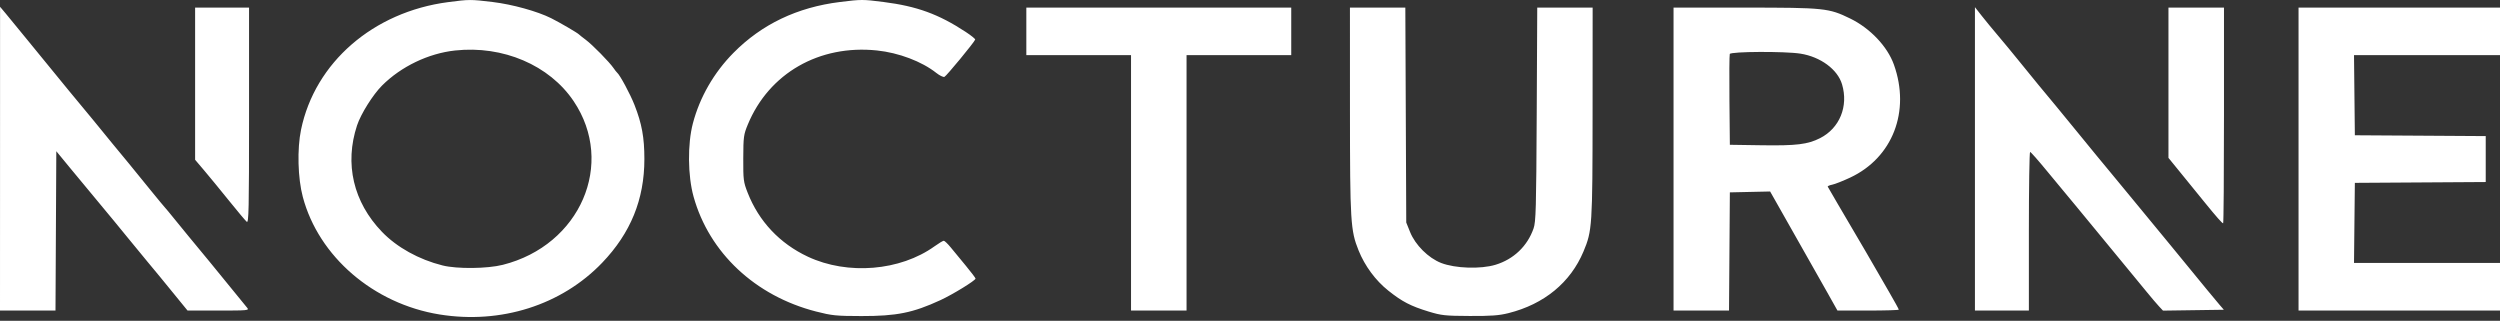 <svg width="600" height="77" viewBox="0 0 600 77" fill="none" xmlns="http://www.w3.org/2000/svg">
<rect x="0" y="0" width="600" height="77" fill="#333333" stroke="none"/>
<path fill-rule="evenodd" clip-rule="evenodd" d="M107.551 0.51C89.58 2.863 75.589 14.998 72.249 31.128C71.29 35.755 71.474 42.746 72.673 47.259C76.472 61.567 89.65 72.903 105.467 75.468C120.199 77.857 134.773 73.227 144.521 63.062C151.365 55.925 154.652 47.85 154.652 38.175C154.652 33.004 154.045 29.68 152.279 25.185C151.245 22.552 148.774 17.965 148.1 17.426C147.969 17.321 147.586 16.832 147.249 16.339C146.273 14.912 142.187 10.748 140.6 9.565C139.802 8.97 139.064 8.386 138.959 8.268C138.647 7.914 134.344 5.401 132.297 4.377C128.96 2.708 122.975 1.051 118.211 0.478C112.934 -0.157 112.631 -0.156 107.551 0.51ZM201.586 0.48C191.34 1.748 182.818 5.819 176.026 12.69C171.332 17.439 167.94 23.334 166.292 29.609C164.99 34.567 165.061 42.178 166.457 47.197C170.203 60.663 181.258 71.025 195.876 74.769C199.673 75.742 200.685 75.844 206.726 75.854C215.2 75.868 219.101 75.082 225.723 72.025C228.668 70.666 234.123 67.314 234.132 66.858C234.135 66.72 233.098 65.349 231.828 63.812C230.558 62.275 228.922 60.289 228.192 59.399C227.463 58.51 226.703 57.781 226.505 57.781C226.306 57.781 225.315 58.377 224.302 59.104C216.047 65.035 203.44 66.075 193.902 61.612C187.136 58.445 182.13 53.128 179.436 46.247C178.429 43.674 178.364 43.164 178.385 37.984C178.405 32.814 178.474 32.299 179.486 29.86C184.578 17.578 196.627 10.674 210.466 12.11C215.699 12.653 221.229 14.748 224.722 17.509C225.511 18.133 226.385 18.556 226.664 18.449C227.125 18.272 233.814 10.164 234.046 9.501C234.101 9.345 233.073 8.514 231.761 7.654C225.251 3.385 220.085 1.503 212.056 0.478C207.057 -0.16 206.751 -0.16 201.586 0.48ZM0.008 38.08L0 74.533H6.659H13.318L13.417 55.412L13.515 36.292L16.751 40.227C19.414 43.464 24.217 49.257 27.361 53.023C27.711 53.441 29.183 55.24 30.633 57.02C32.083 58.8 34.196 61.37 35.328 62.731C38.178 66.157 38.253 66.247 41.827 70.63L45.01 74.533H52.45C59.499 74.533 59.859 74.498 59.32 73.866C59.006 73.5 57.574 71.744 56.137 69.964C53.623 66.85 46.884 58.638 45.178 56.611C44.724 56.071 43.325 54.358 42.069 52.804C40.813 51.249 39.69 49.891 39.571 49.786C39.453 49.682 37.911 47.82 36.144 45.649C34.377 43.478 32.015 40.576 30.895 39.2C29.775 37.823 27.976 35.644 26.897 34.358C25.819 33.072 24.423 31.361 23.794 30.556C23.166 29.752 22.476 28.91 22.262 28.685C21.844 28.249 12.461 16.823 6.472 9.459C4.483 7.013 2.216 4.25 1.435 3.319L0.015 1.627L0.008 38.08ZM46.827 20.081V38.346L49.018 40.925C50.223 42.344 52.888 45.59 54.939 48.138C56.99 50.686 58.916 52.977 59.22 53.229C59.701 53.628 59.772 50.356 59.772 27.752V1.817H53.3H46.827V20.081ZM246.32 7.528V13.238H258.883H271.447V43.886V74.533H278.109H284.772V43.886V13.238H297.335H309.898V7.528V1.817H278.109H246.32V7.528ZM323.991 26.468C323.998 53.186 324.13 55.329 326.056 60.098C327.569 63.846 330.132 67.313 333.193 69.751C336.523 72.405 338.559 73.46 342.903 74.784C345.953 75.713 346.843 75.808 352.728 75.835C357.886 75.859 359.781 75.719 362.056 75.146C370.606 72.993 376.905 67.815 380.035 60.364C382.128 55.382 382.206 54.199 382.22 26.849L382.234 1.817H375.586H368.939L368.812 27.42C368.7 50.077 368.613 53.231 368.054 54.831C366.57 59.078 363.277 62.222 358.928 63.543C355.363 64.626 349.253 64.424 345.878 63.113C342.803 61.917 339.673 58.801 338.419 55.685L337.5 53.403L337.39 27.61L337.28 1.817H330.632H323.985L323.991 26.468ZM401.65 38.175V74.533H408.308H414.965L415.065 60.351L415.165 46.17L419.997 46.063L424.828 45.957L425.754 47.586C430.312 55.609 436.619 66.749 438.584 70.25L440.989 74.533H448.35C452.398 74.533 455.711 74.433 455.711 74.311C455.711 74.189 454.65 72.262 453.354 70.028C452.059 67.794 450.508 65.11 449.909 64.063C448.54 61.673 448.268 61.207 441.002 48.84C439.774 46.75 438.72 44.931 438.659 44.798C438.599 44.666 439.084 44.45 439.739 44.32C440.393 44.189 442.334 43.423 444.051 42.618C454.233 37.847 458.54 26.722 454.541 15.523C452.98 11.149 448.85 6.79 444.05 4.448C438.899 1.935 437.89 1.831 418.687 1.823L401.65 1.817V38.175ZM473.985 38.125V74.533H480.457H486.929V55.497C486.929 45.028 487.061 36.462 487.223 36.462C487.385 36.462 489.226 38.547 491.314 41.096C493.402 43.645 495.282 45.915 495.493 46.14C495.704 46.366 496.904 47.812 498.16 49.355C500.484 52.209 501.779 53.78 509.201 62.758C511.504 65.544 514.235 68.862 515.269 70.131C516.304 71.4 517.593 72.914 518.134 73.494L519.117 74.55L526.42 74.446L533.724 74.342L532.693 73.151C531.757 72.07 529.836 69.736 520.687 58.565C517.026 54.096 515.702 52.488 512.056 48.089C510.485 46.193 508.005 43.188 506.543 41.409C505.082 39.63 503.594 37.832 503.237 37.413C502.88 36.995 500.848 34.511 498.721 31.893C496.595 29.276 494.208 26.363 493.417 25.421C490.858 22.372 487.565 18.365 484.645 14.745C483.074 12.799 480.756 9.993 479.493 8.51C478.23 7.027 476.475 4.893 475.591 3.766L473.985 1.718V38.125ZM520.431 19.853V37.889L523.763 41.983C525.595 44.234 528.016 47.211 529.143 48.597C531.927 52.023 533.313 53.594 533.554 53.594C533.665 53.594 533.756 41.944 533.756 27.705V1.817H527.094H520.431V19.853ZM551.65 38.175V74.533H575.825H600V68.822V63.111H582.481H564.962L565.063 53.498L565.165 43.886L580.869 43.786L596.574 43.687V38.175V32.663L580.869 32.563L565.165 32.464L565.063 22.851L564.962 13.238H582.481H600V7.528V1.817H575.825H551.65V38.175ZM109.225 12.117C102.821 12.811 96.263 15.96 91.683 20.54C89.505 22.718 86.602 27.347 85.695 30.087C82.646 39.303 84.799 48.504 91.674 55.642C95.26 59.365 100.529 62.288 106.218 63.708C109.701 64.578 116.936 64.501 120.685 63.555C139.269 58.863 147.752 39.253 137.676 24.279C131.861 15.637 120.715 10.872 109.225 12.117ZM415.147 12.958C415.045 13.222 415.008 18.234 415.064 24.093L415.165 34.748L422.779 34.863C431.13 34.989 433.848 34.658 436.808 33.158C441.515 30.773 443.662 25.52 442.09 20.239C441.023 16.657 436.93 13.638 432.107 12.874C428.392 12.287 415.38 12.35 415.147 12.958Z" fill="white"/>
</svg>
